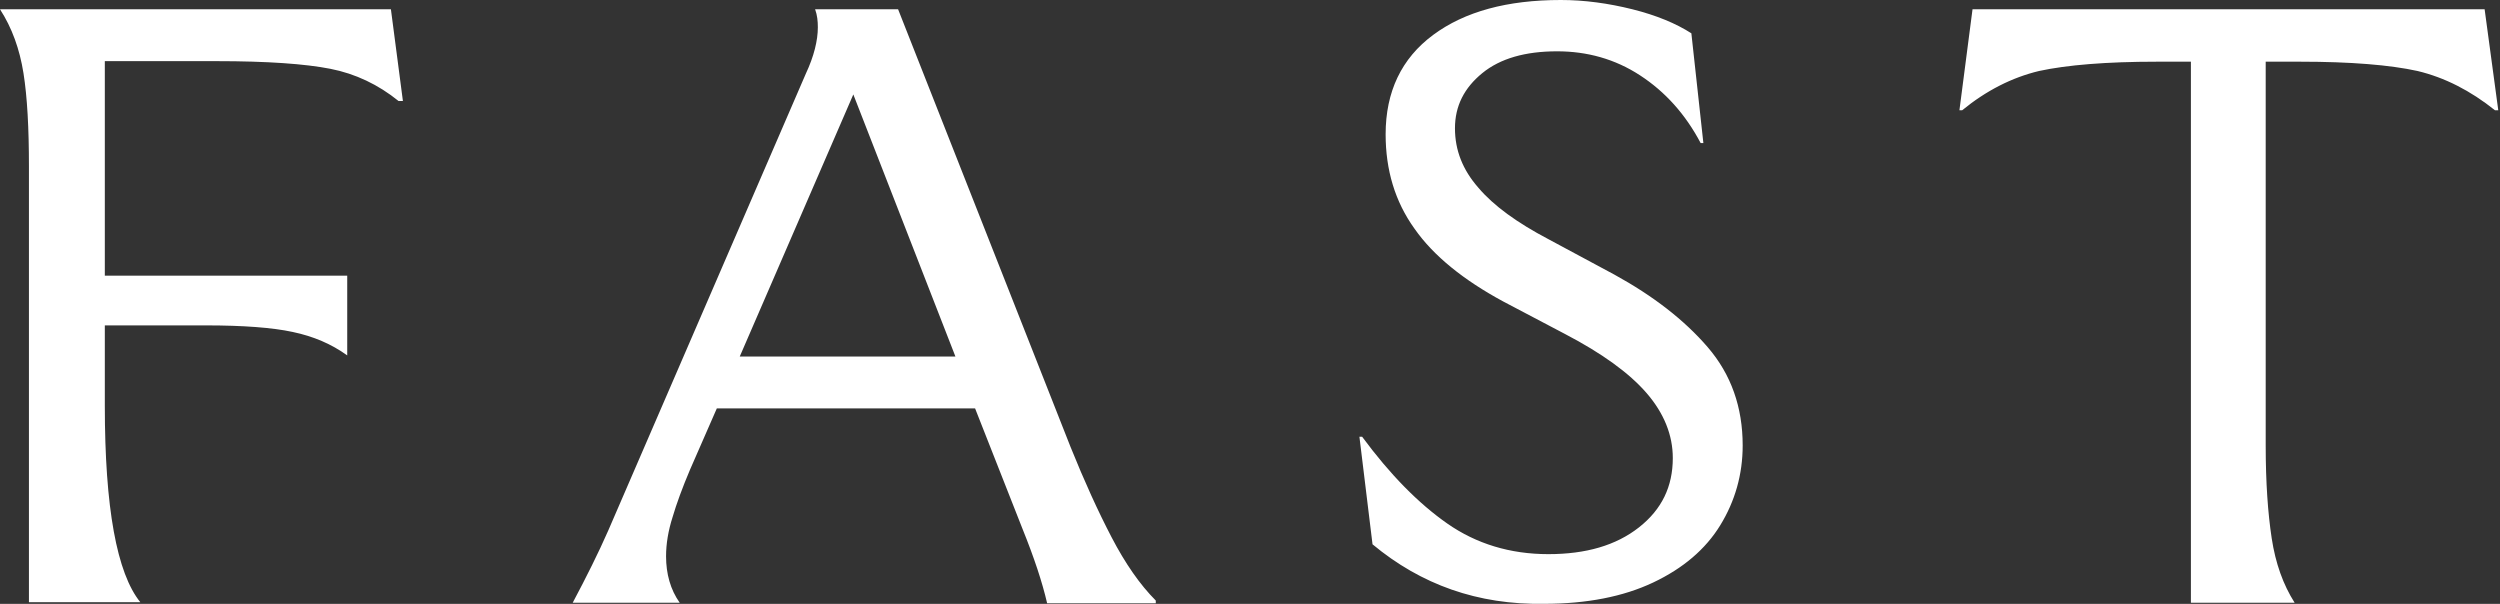 <svg xmlns="http://www.w3.org/2000/svg" width="207" height="50" viewBox="0 0 207 50"
                                 fill="none">
                                <rect x="0" y="0" width="207" height="50" fill="#333333" stroke="none"/>
                                <path
                                        d="M0 0.768H32.367L33.361 8.363H32.999C31.327 7.007 29.428 6.103 27.349 5.696C25.27 5.289 22.15 5.063 17.946 5.063H8.679V22.828H28.75V29.428C27.439 28.479 25.948 27.846 24.23 27.485C22.557 27.123 20.116 26.942 17.042 26.942H8.679V33.587C8.679 42.041 9.674 47.465 11.618 49.861H2.396V13.787C2.396 10.623 2.26 8.046 1.944 6.057C1.627 4.068 0.995 2.305 0 0.768ZM57.139 38.876L59.354 33.813H80.736L84.669 43.803C85.618 46.154 86.296 48.188 86.703 49.951H95.699V49.725C94.388 48.414 93.167 46.651 92.037 44.481C90.907 42.312 89.777 39.825 88.647 37.023L74.362 0.768H67.491C67.672 1.266 67.717 1.763 67.717 2.26C67.717 3.345 67.4 4.656 66.722 6.103L50.358 43.939C49.544 45.792 48.55 47.782 47.42 49.906H56.28C55.511 48.821 55.15 47.51 55.15 46.064C55.15 45.024 55.331 43.939 55.692 42.809C56.009 41.724 56.506 40.368 57.139 38.876ZM61.252 29.519L70.655 7.82L79.108 29.519H61.252ZM113.645 45.069L112.56 36.164H112.786C115.091 39.283 117.442 41.679 119.838 43.351C122.234 45.024 125.037 45.883 128.201 45.883C131.32 45.883 133.806 45.16 135.705 43.668C137.603 42.176 138.508 40.278 138.508 37.927C138.508 36.028 137.784 34.22 136.338 32.547C134.891 30.875 132.631 29.247 129.602 27.665L124.449 24.953C121.194 23.19 118.708 21.201 117.126 18.941C115.498 16.681 114.73 14.059 114.73 11.12C114.73 7.594 116.041 4.837 118.663 2.893C121.285 0.949 124.81 0 129.241 0C131.184 0 133.173 0.271 135.162 0.768C137.151 1.266 138.779 1.944 140.045 2.757L141.039 11.844H140.813C139.547 9.448 137.875 7.594 135.795 6.238C133.716 4.882 131.41 4.249 128.924 4.249C126.302 4.249 124.223 4.837 122.731 6.057C121.239 7.278 120.471 8.77 120.471 10.623C120.471 12.431 121.104 14.059 122.415 15.55C123.68 17.042 125.624 18.444 128.201 19.8L133.671 22.738C136.88 24.501 139.457 26.49 141.401 28.75C143.344 31.011 144.294 33.723 144.294 36.887C144.294 39.283 143.661 41.498 142.44 43.487C141.22 45.476 139.366 47.058 136.88 48.233C134.394 49.409 131.365 49.996 127.839 49.996C122.369 50.087 117.668 48.414 113.645 45.069ZM162.466 9.131H162.24L163.325 0.768H205.727L206.857 9.131H206.586C204.552 7.504 202.427 6.419 200.167 5.877C197.907 5.379 194.652 5.108 190.448 5.108H187.6V36.887C187.6 39.961 187.781 42.492 188.097 44.572C188.414 46.651 189.047 48.414 189.996 49.906H181.407V5.108H178.604C174.4 5.108 171.145 5.379 168.84 5.877C166.58 6.419 164.455 7.504 162.466 9.131Z"
                                        fill="white"/>
                            </svg>